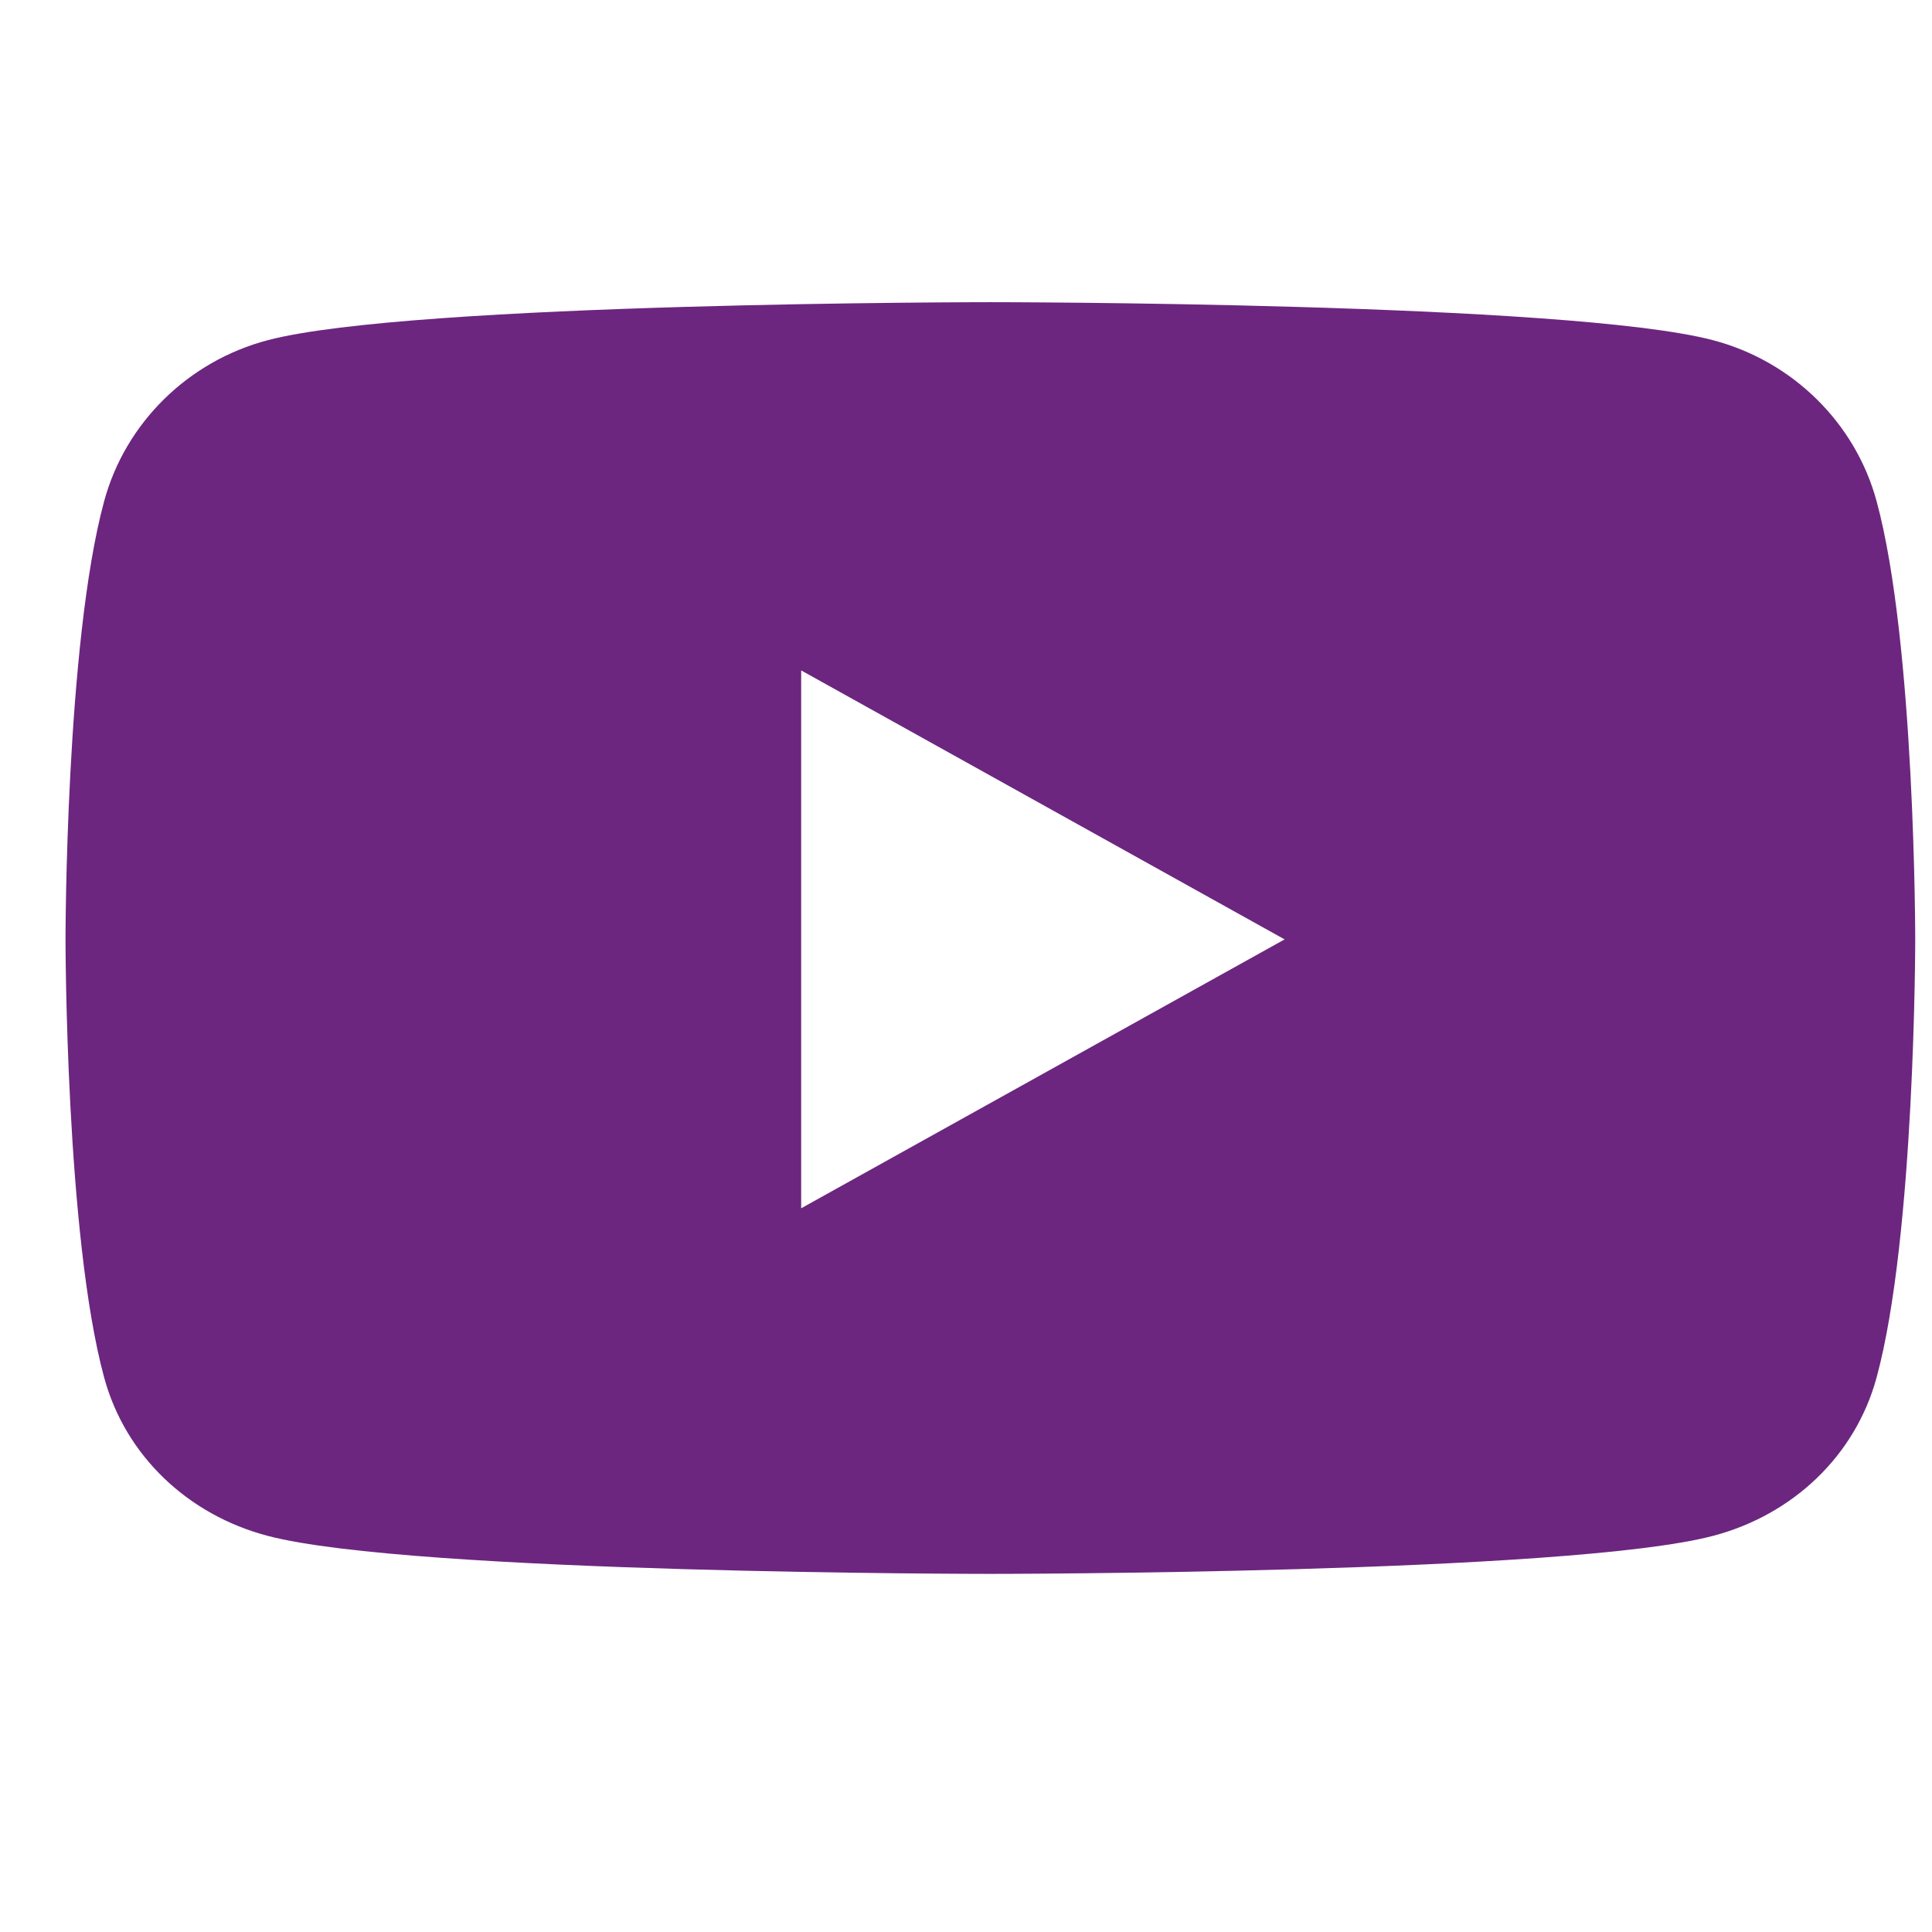 <svg width="22" height="22" viewBox="0 0 22 22" fill="none" xmlns="http://www.w3.org/2000/svg">
<g id="Social Icons">
<path id="Vector" d="M21.369 5.707C21.127 4.815 20.413 4.113 19.507 3.874C17.864 3.441 11.277 3.441 11.277 3.441C11.277 3.441 4.691 3.441 3.048 3.874C2.142 4.113 1.428 4.815 1.186 5.707C0.746 7.324 0.746 10.696 0.746 10.696C0.746 10.696 0.746 14.069 1.186 15.686C1.428 16.578 2.142 17.251 3.048 17.489C4.691 17.922 11.277 17.922 11.277 17.922C11.277 17.922 17.864 17.922 19.507 17.489C20.413 17.251 21.127 16.578 21.369 15.686C21.809 14.069 21.809 10.696 21.809 10.696C21.809 10.696 21.809 7.324 21.369 5.707ZM9.123 13.759V7.634L14.628 10.697L9.123 13.759Z" fill="#6C267F"/>
</g>
</svg>
